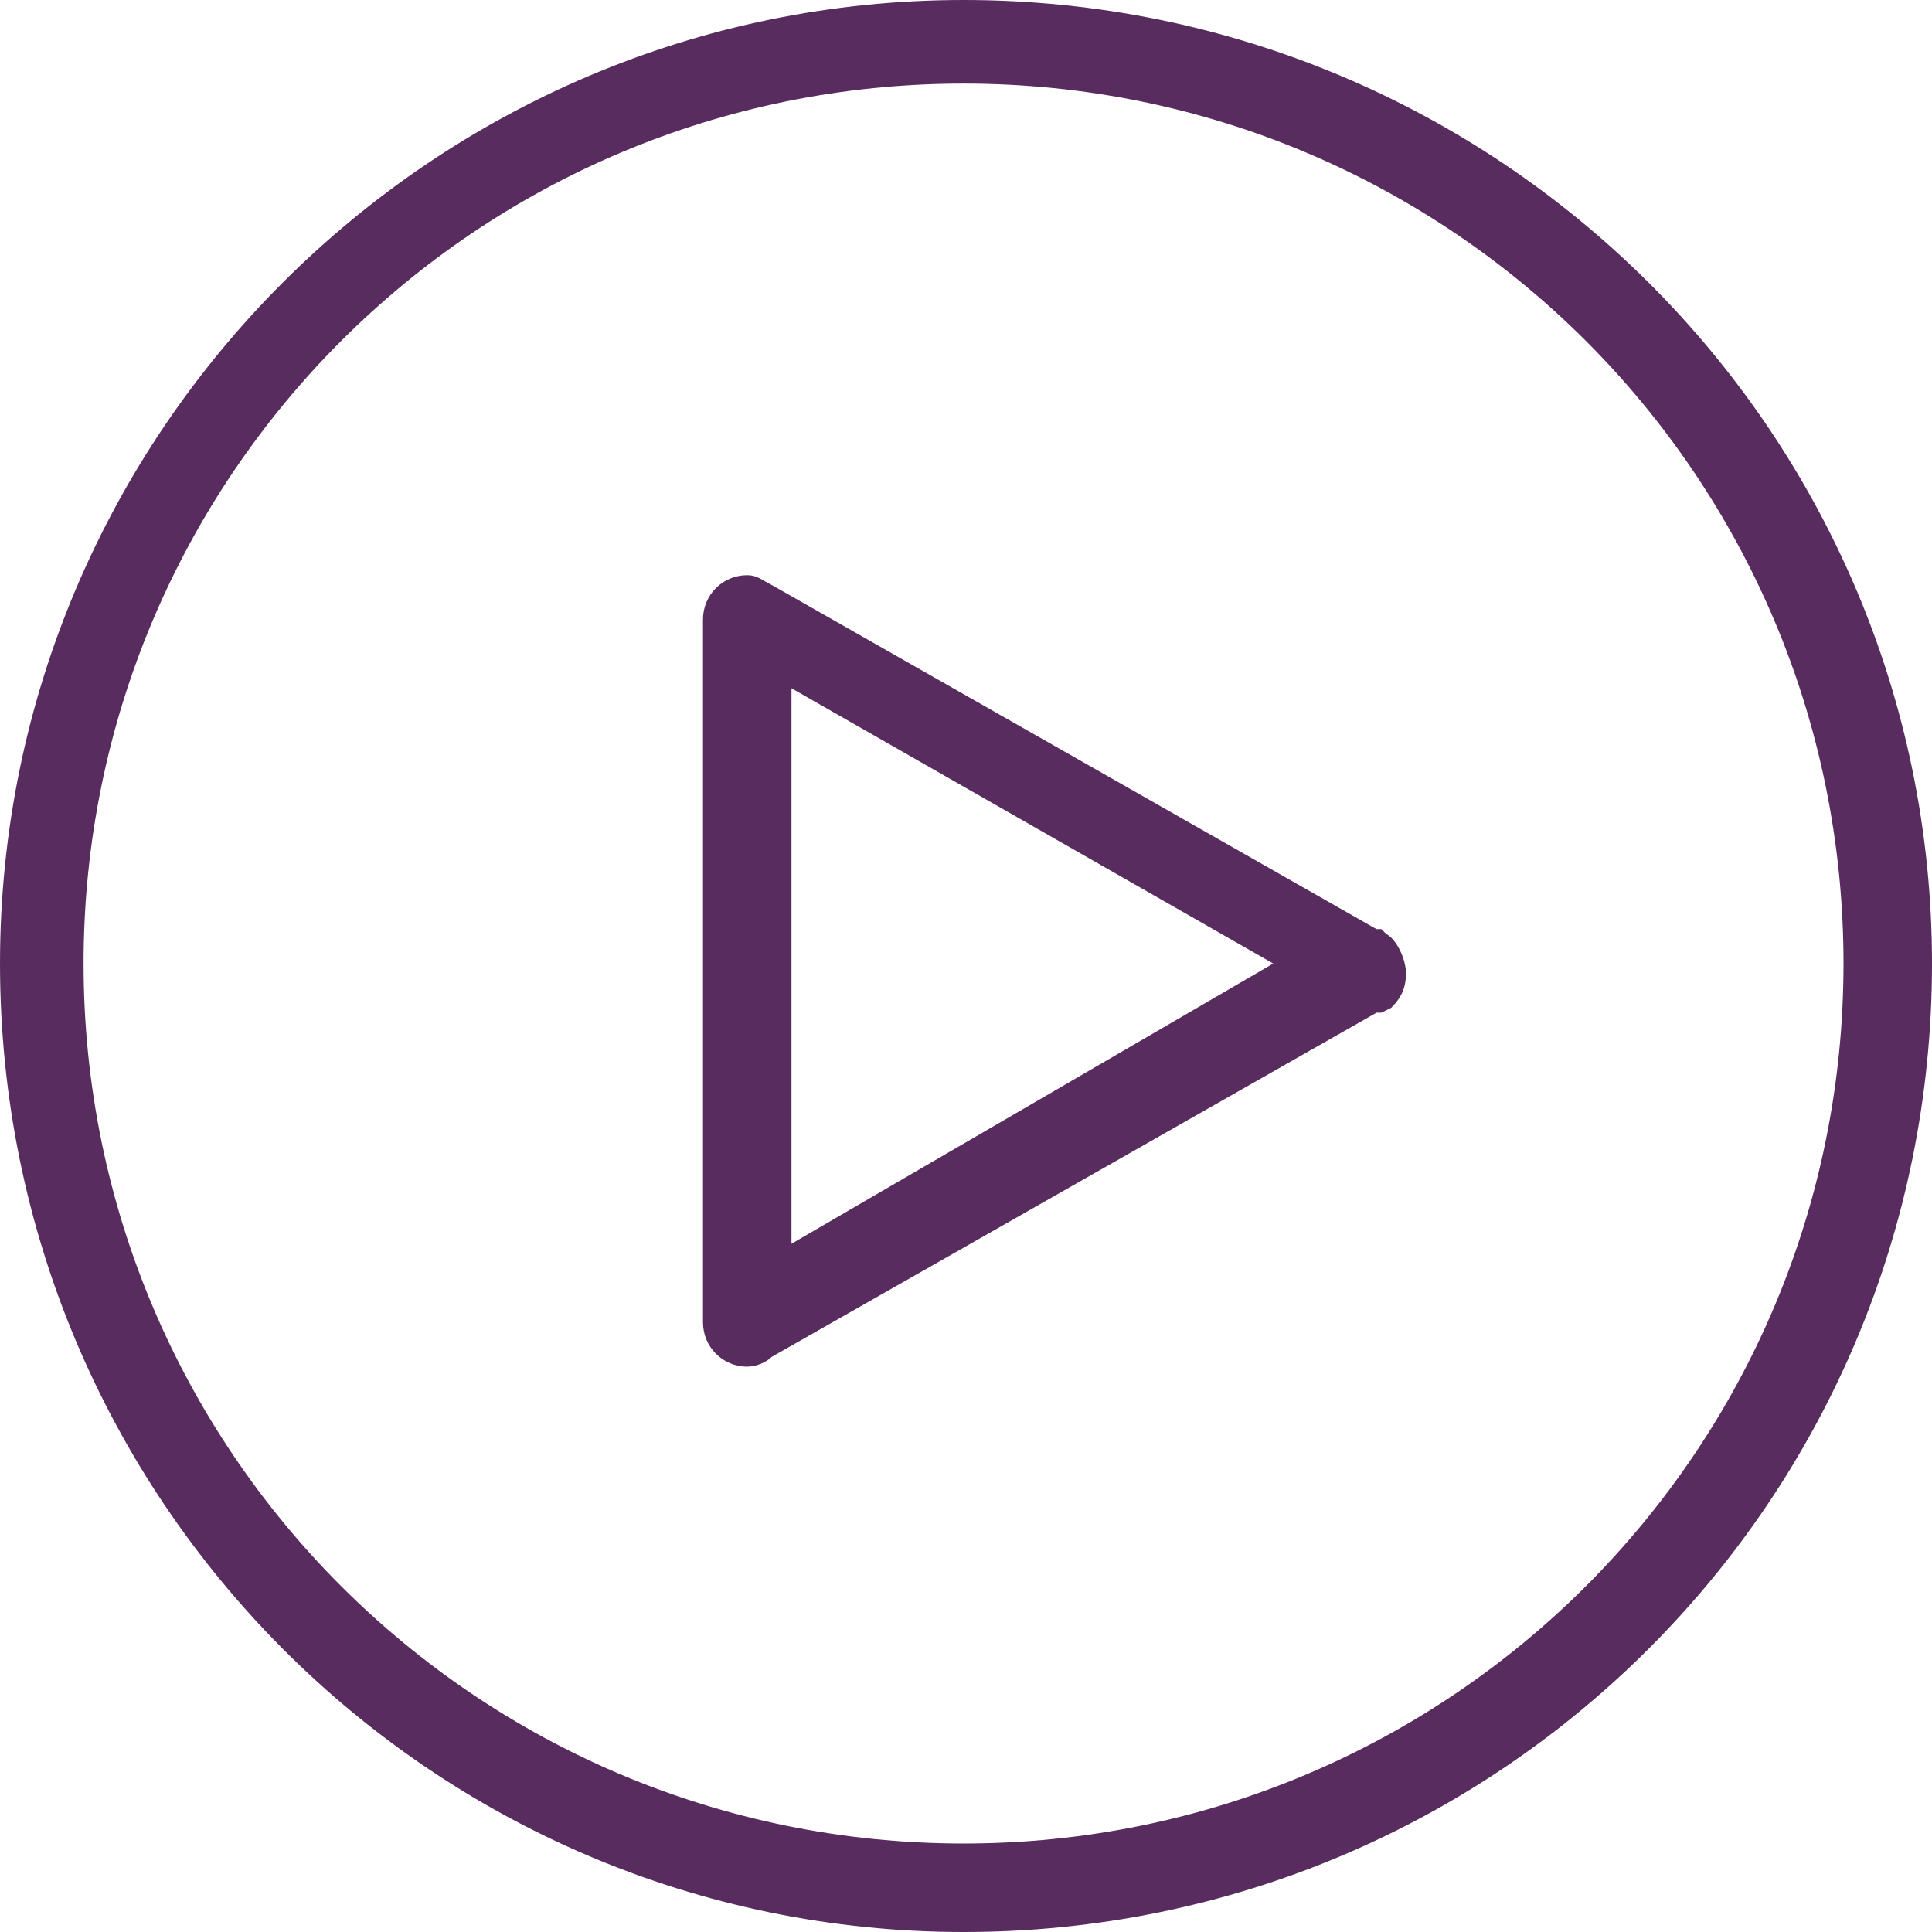 <?xml version="1.0" encoding="utf-8"?>
<!-- Generator: Adobe Illustrator 22.0.1, SVG Export Plug-In . SVG Version: 6.00 Build 0)  -->
<svg version="1.1" id="Layer_1" xmlns="http://www.w3.org/2000/svg" xmlns:xlink="http://www.w3.org/1999/xlink" x="0px" y="0px"
	 width="39.3px" height="39.3px" viewBox="0 0 39.3 39.3" style="enable-background:new 0 0 39.3 39.3;" xml:space="preserve">
<style type="text/css">
	.st0{fill:#592C5F;}
</style>
<g id="Play_15_">
	<g>
		<path class="st0" d="M28.2,19L28.2,19l-0.1-0.1c0,0,0,0-0.1,0l-12.3-7l0,0c-0.2-0.1-0.3-0.2-0.5-0.2c-0.5,0-0.9,0.4-0.9,0.9v14.3
			c0,0.5,0.4,0.9,0.9,0.9c0.2,0,0.4-0.1,0.5-0.2l0,0l12.3-7c0,0,0,0,0.1,0l0.2-0.1l0,0c0.2-0.2,0.3-0.4,0.3-0.7S28.4,19.1,28.2,19z
			 M16.1,25.3V14l9.8,5.6L16.1,25.3z M19.6,0C8.8,0,0,8.8,0,19.6c0,10.9,8.8,19.7,19.6,19.7c10.9,0,19.7-8.8,19.7-19.7
			C39.3,8.8,30.5,0,19.6,0z M19.6,37.5c-9.9,0-17.9-8-17.9-17.9c0-9.9,8-17.9,17.9-17.9c9.9,0,17.9,8,17.9,17.9
			C37.5,29.5,29.5,37.5,19.6,37.5z"/>
	</g>
</g>
</svg>

